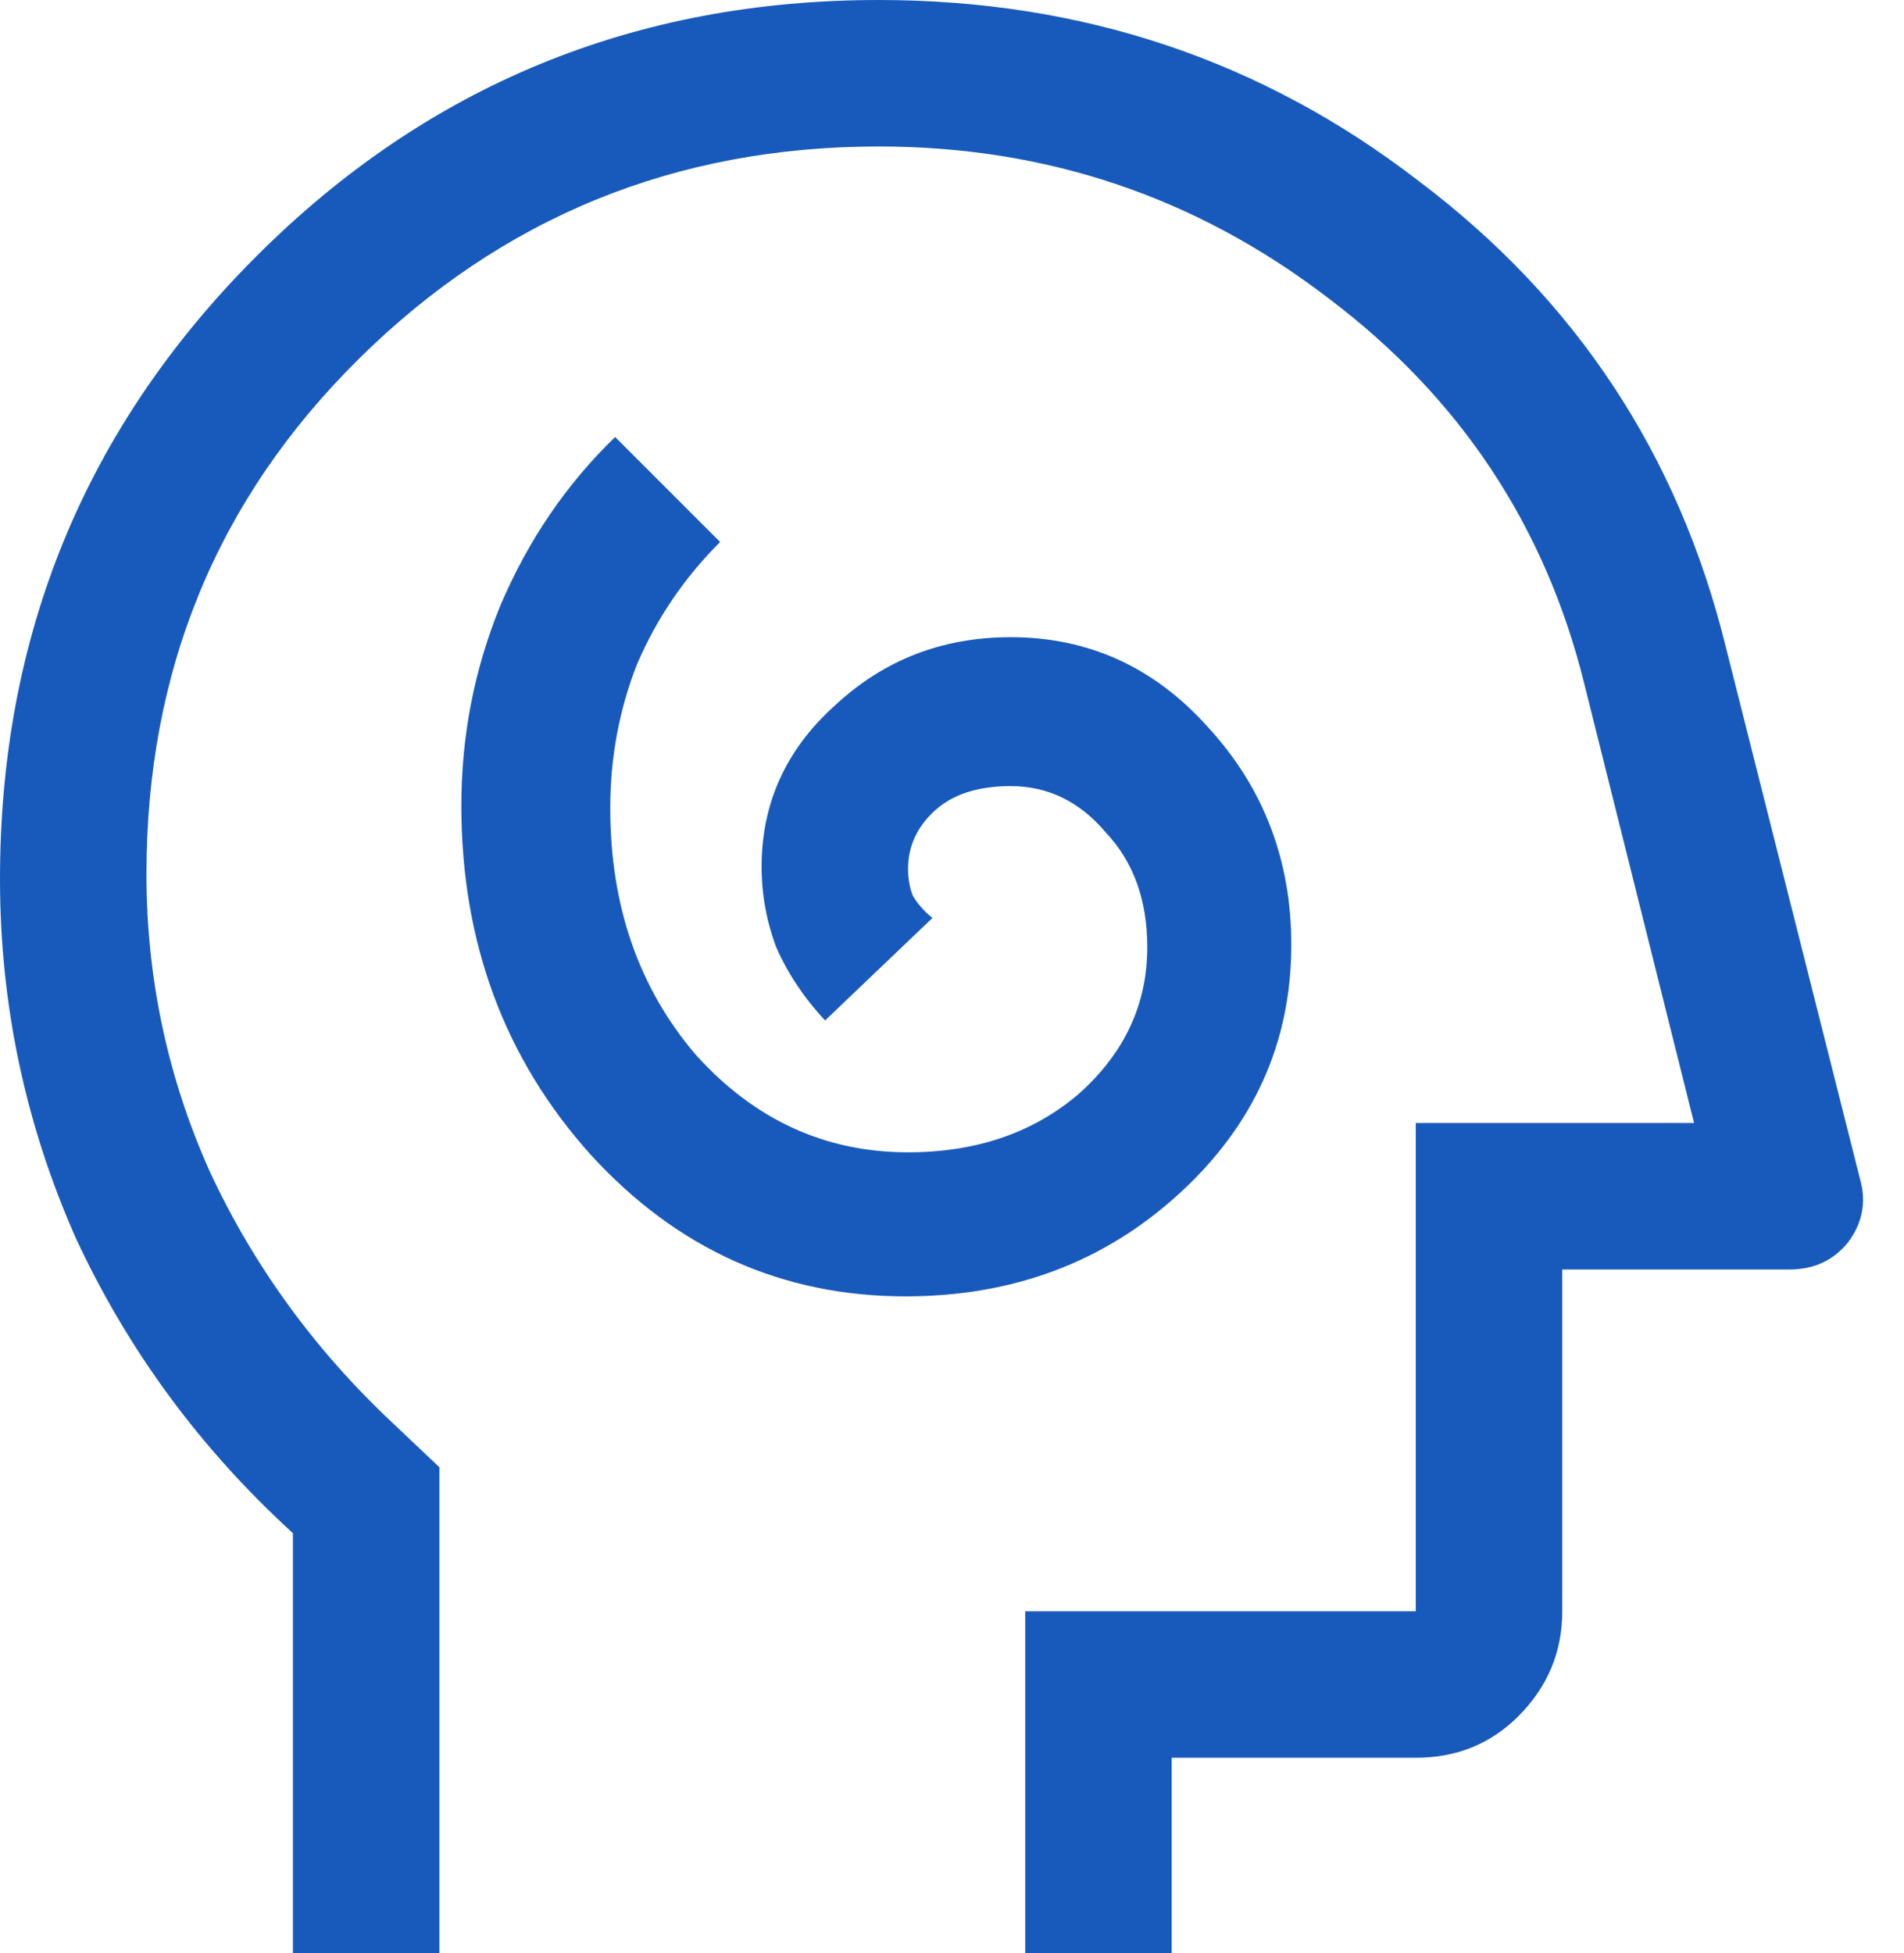 <svg width="39" height="40" viewBox="0 0 39 40" fill="none" xmlns="http://www.w3.org/2000/svg">
<path d="M18.55 26.55C20.75 26.55 22.617 25.85 24.15 24.45C25.683 23.05 26.45 21.35 26.45 19.35C26.45 17.617 25.883 16.133 24.75 14.9C23.65 13.667 22.3 13.05 20.7 13.05C19.3 13.05 18.1 13.517 17.1 14.45C16.1 15.35 15.6 16.45 15.6 17.75C15.6 18.317 15.7 18.867 15.9 19.4C16.133 19.933 16.467 20.433 16.9 20.9L19.1 18.8C18.933 18.667 18.8 18.517 18.7 18.35C18.633 18.183 18.6 18 18.6 17.8C18.6 17.333 18.783 16.933 19.15 16.6C19.517 16.267 20.033 16.1 20.7 16.1C21.467 16.1 22.117 16.417 22.65 17.05C23.217 17.65 23.5 18.433 23.5 19.4C23.5 20.567 23.033 21.567 22.1 22.4C21.167 23.2 20 23.6 18.6 23.6C16.9 23.6 15.45 22.933 14.25 21.6C13.083 20.233 12.5 18.55 12.5 16.55C12.5 15.517 12.683 14.533 13.05 13.6C13.45 12.667 14.017 11.833 14.75 11.1L12.6 8.95C11.6 9.917 10.817 11.067 10.25 12.4C9.717 13.7 9.45 15.067 9.45 16.5C9.45 19.3 10.333 21.683 12.1 23.65C13.867 25.583 16.017 26.55 18.55 26.55ZM6 40V31.4C4.1 29.667 2.617 27.65 1.55 25.35C0.517 23.017 0 20.567 0 18C0 13 1.75 8.75 5.25 5.25C8.75 1.75 13 -9.53674e-07 18 -9.53674e-07C22.167 -9.53674e-07 25.85 1.233 29.05 3.7C32.283 6.133 34.383 9.317 35.35 13.25L38.1 24.15C38.233 24.617 38.15 25.05 37.85 25.45C37.55 25.817 37.15 26 36.65 26H32V33C32 33.833 31.7 34.55 31.1 35.15C30.533 35.717 29.833 36 29 36H24V40H21V33H29V23H34.7L32.45 14C31.65 10.767 29.9 8.133 27.2 6.1C24.5 4.033 21.433 3 18 3C13.833 3 10.283 4.45 7.35 7.35C4.45 10.217 3 13.733 3 17.9C3 20.033 3.433 22.067 4.3 24C5.2 25.933 6.45 27.65 8.05 29.15L9 30.05V40H6Z" fill="#185ABC"/>
</svg>

